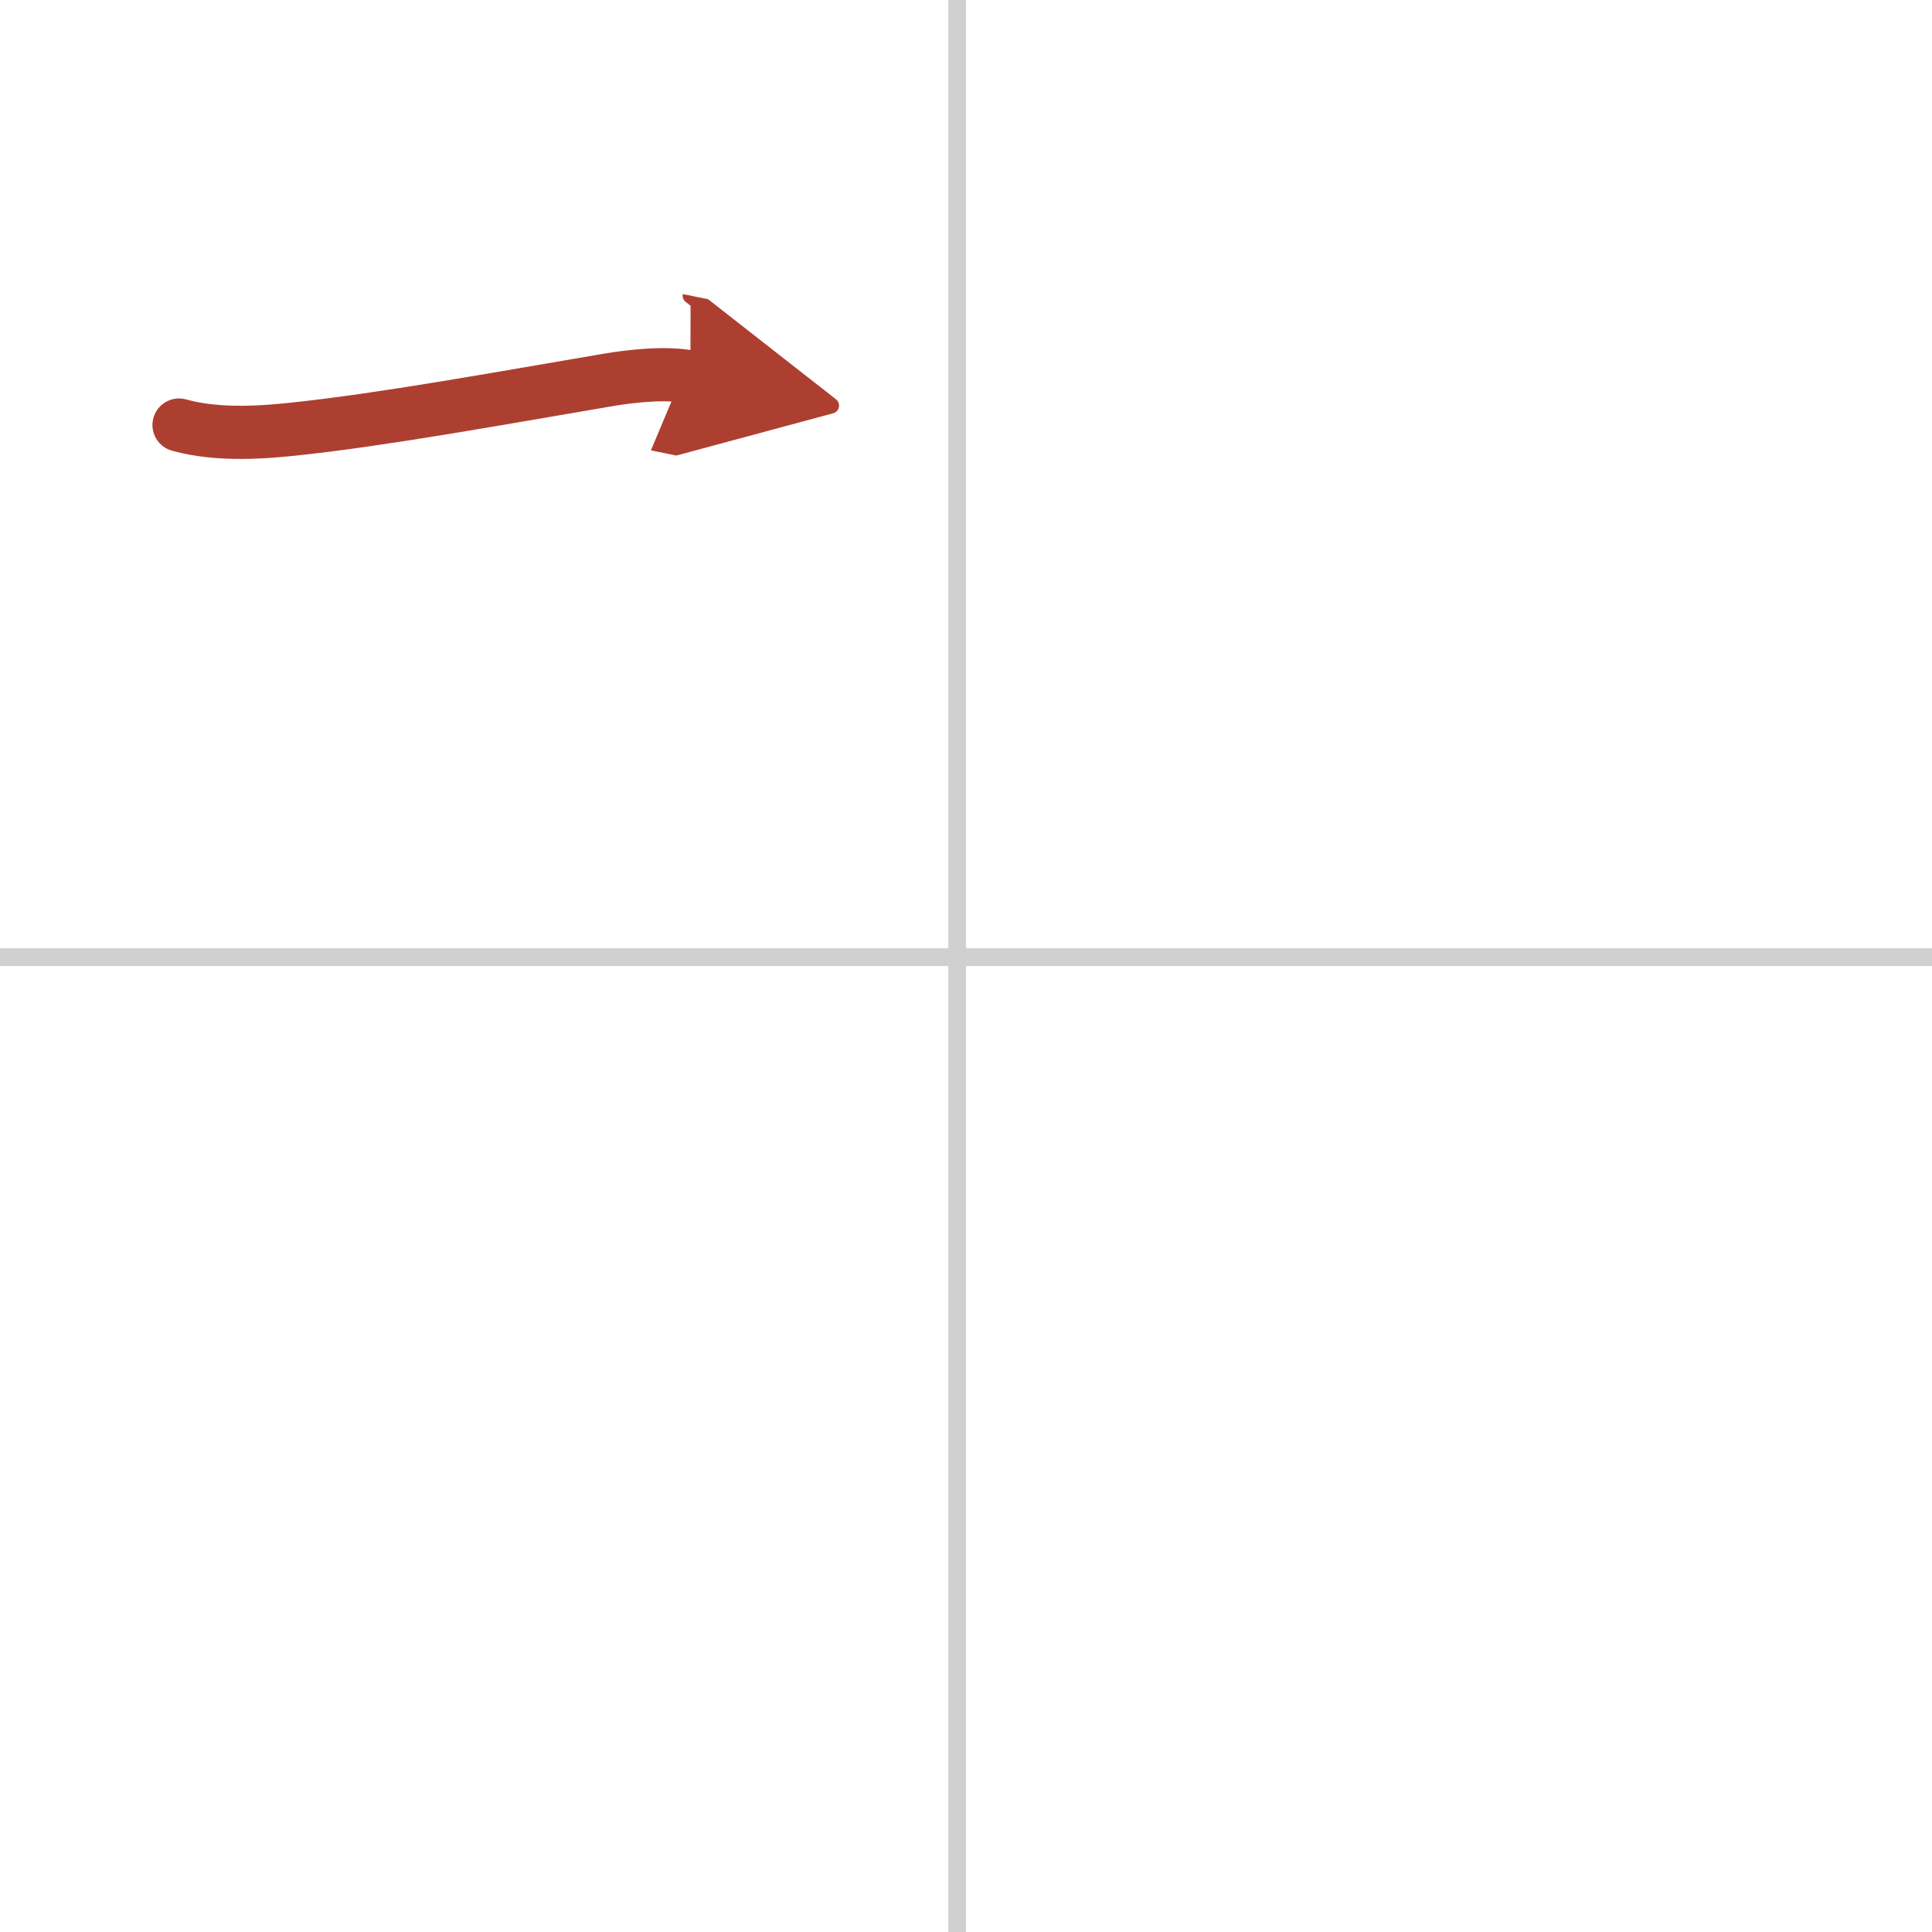 <svg width="400" height="400" viewBox="0 0 109 109" xmlns="http://www.w3.org/2000/svg"><defs><marker id="a" markerWidth="4" orient="auto" refX="1" refY="5" viewBox="0 0 10 10"><polyline points="0 0 10 5 0 10 1 5" fill="#ad3f31" stroke="#ad3f31"/></marker></defs><g fill="none" stroke-linecap="round" stroke-linejoin="round" stroke-width="3"><rect width="100%" height="100%" fill="#fff" stroke="#fff"/><line x1="54" x2="54" y2="109" stroke="#d0d0d0" stroke-width="1"/><line x2="109" y1="54" y2="54" stroke="#d0d0d0" stroke-width="1"/><path d="m10.1 23.98c2.27 0.64 4.98 0.39 6.64 0.21 4.94-0.53 11.19-1.67 17.54-2.75 1.41-0.24 3.34-0.44 4.67-0.17" marker-end="url(#a)" stroke="#ad3f31"/></g></svg>
